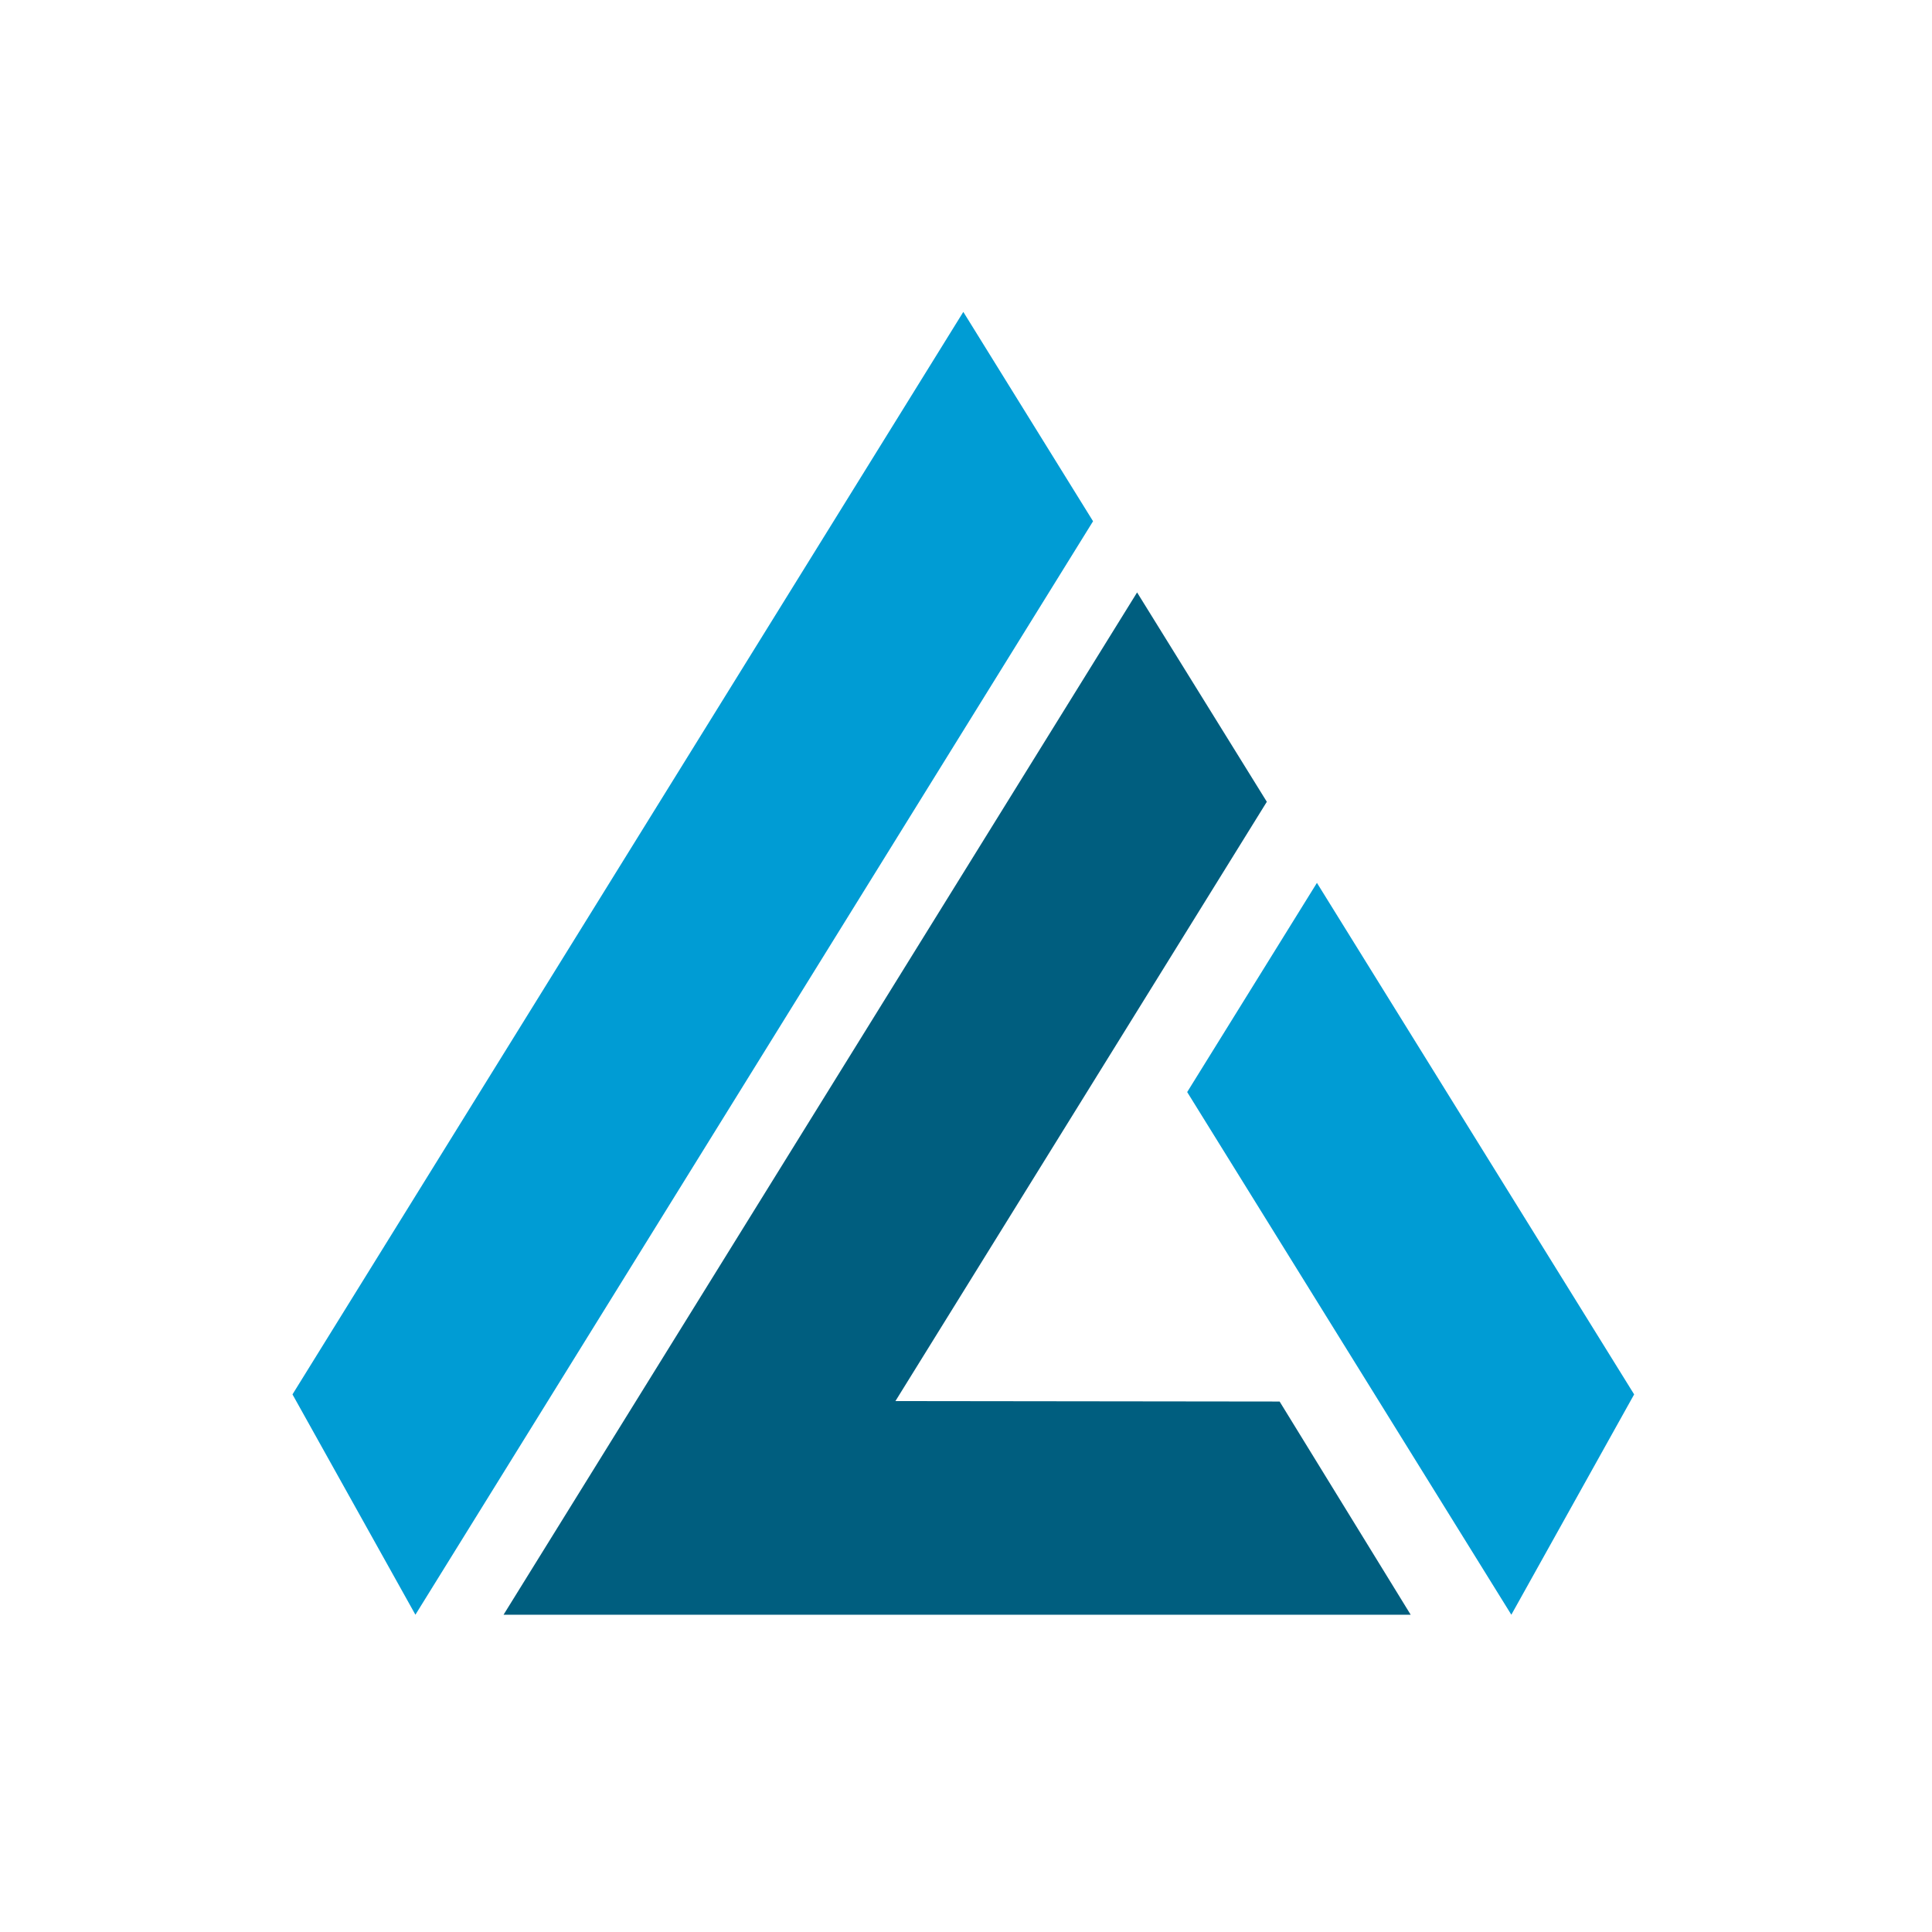 <?xml version="1.0" encoding="UTF-8"?>
<svg id="Layer_4" data-name="Layer 4" xmlns="http://www.w3.org/2000/svg" viewBox="0 0 720 720">
  <defs>
    <style>
      .cls-1 {
        fill: #009cd4;
      }

      .cls-2 {
        fill: #005e7f;
      }
    </style>
  </defs>
  <polygon class="cls-1" points="609 519.65 563.23 601.76 442.43 406.98 490.78 329.02 609 519.65"/>
  <polygon class="cls-1" points="154.81 601.76 109 519.65 359 116.24 407.35 194.25 154.81 601.76"/>
  <polygon class="cls-2" points="525.72 601.76 187.66 601.76 423.76 220.78 472.11 298.8 333.7 522.14 476.88 522.31 525.72 601.76"/>
</svg>
